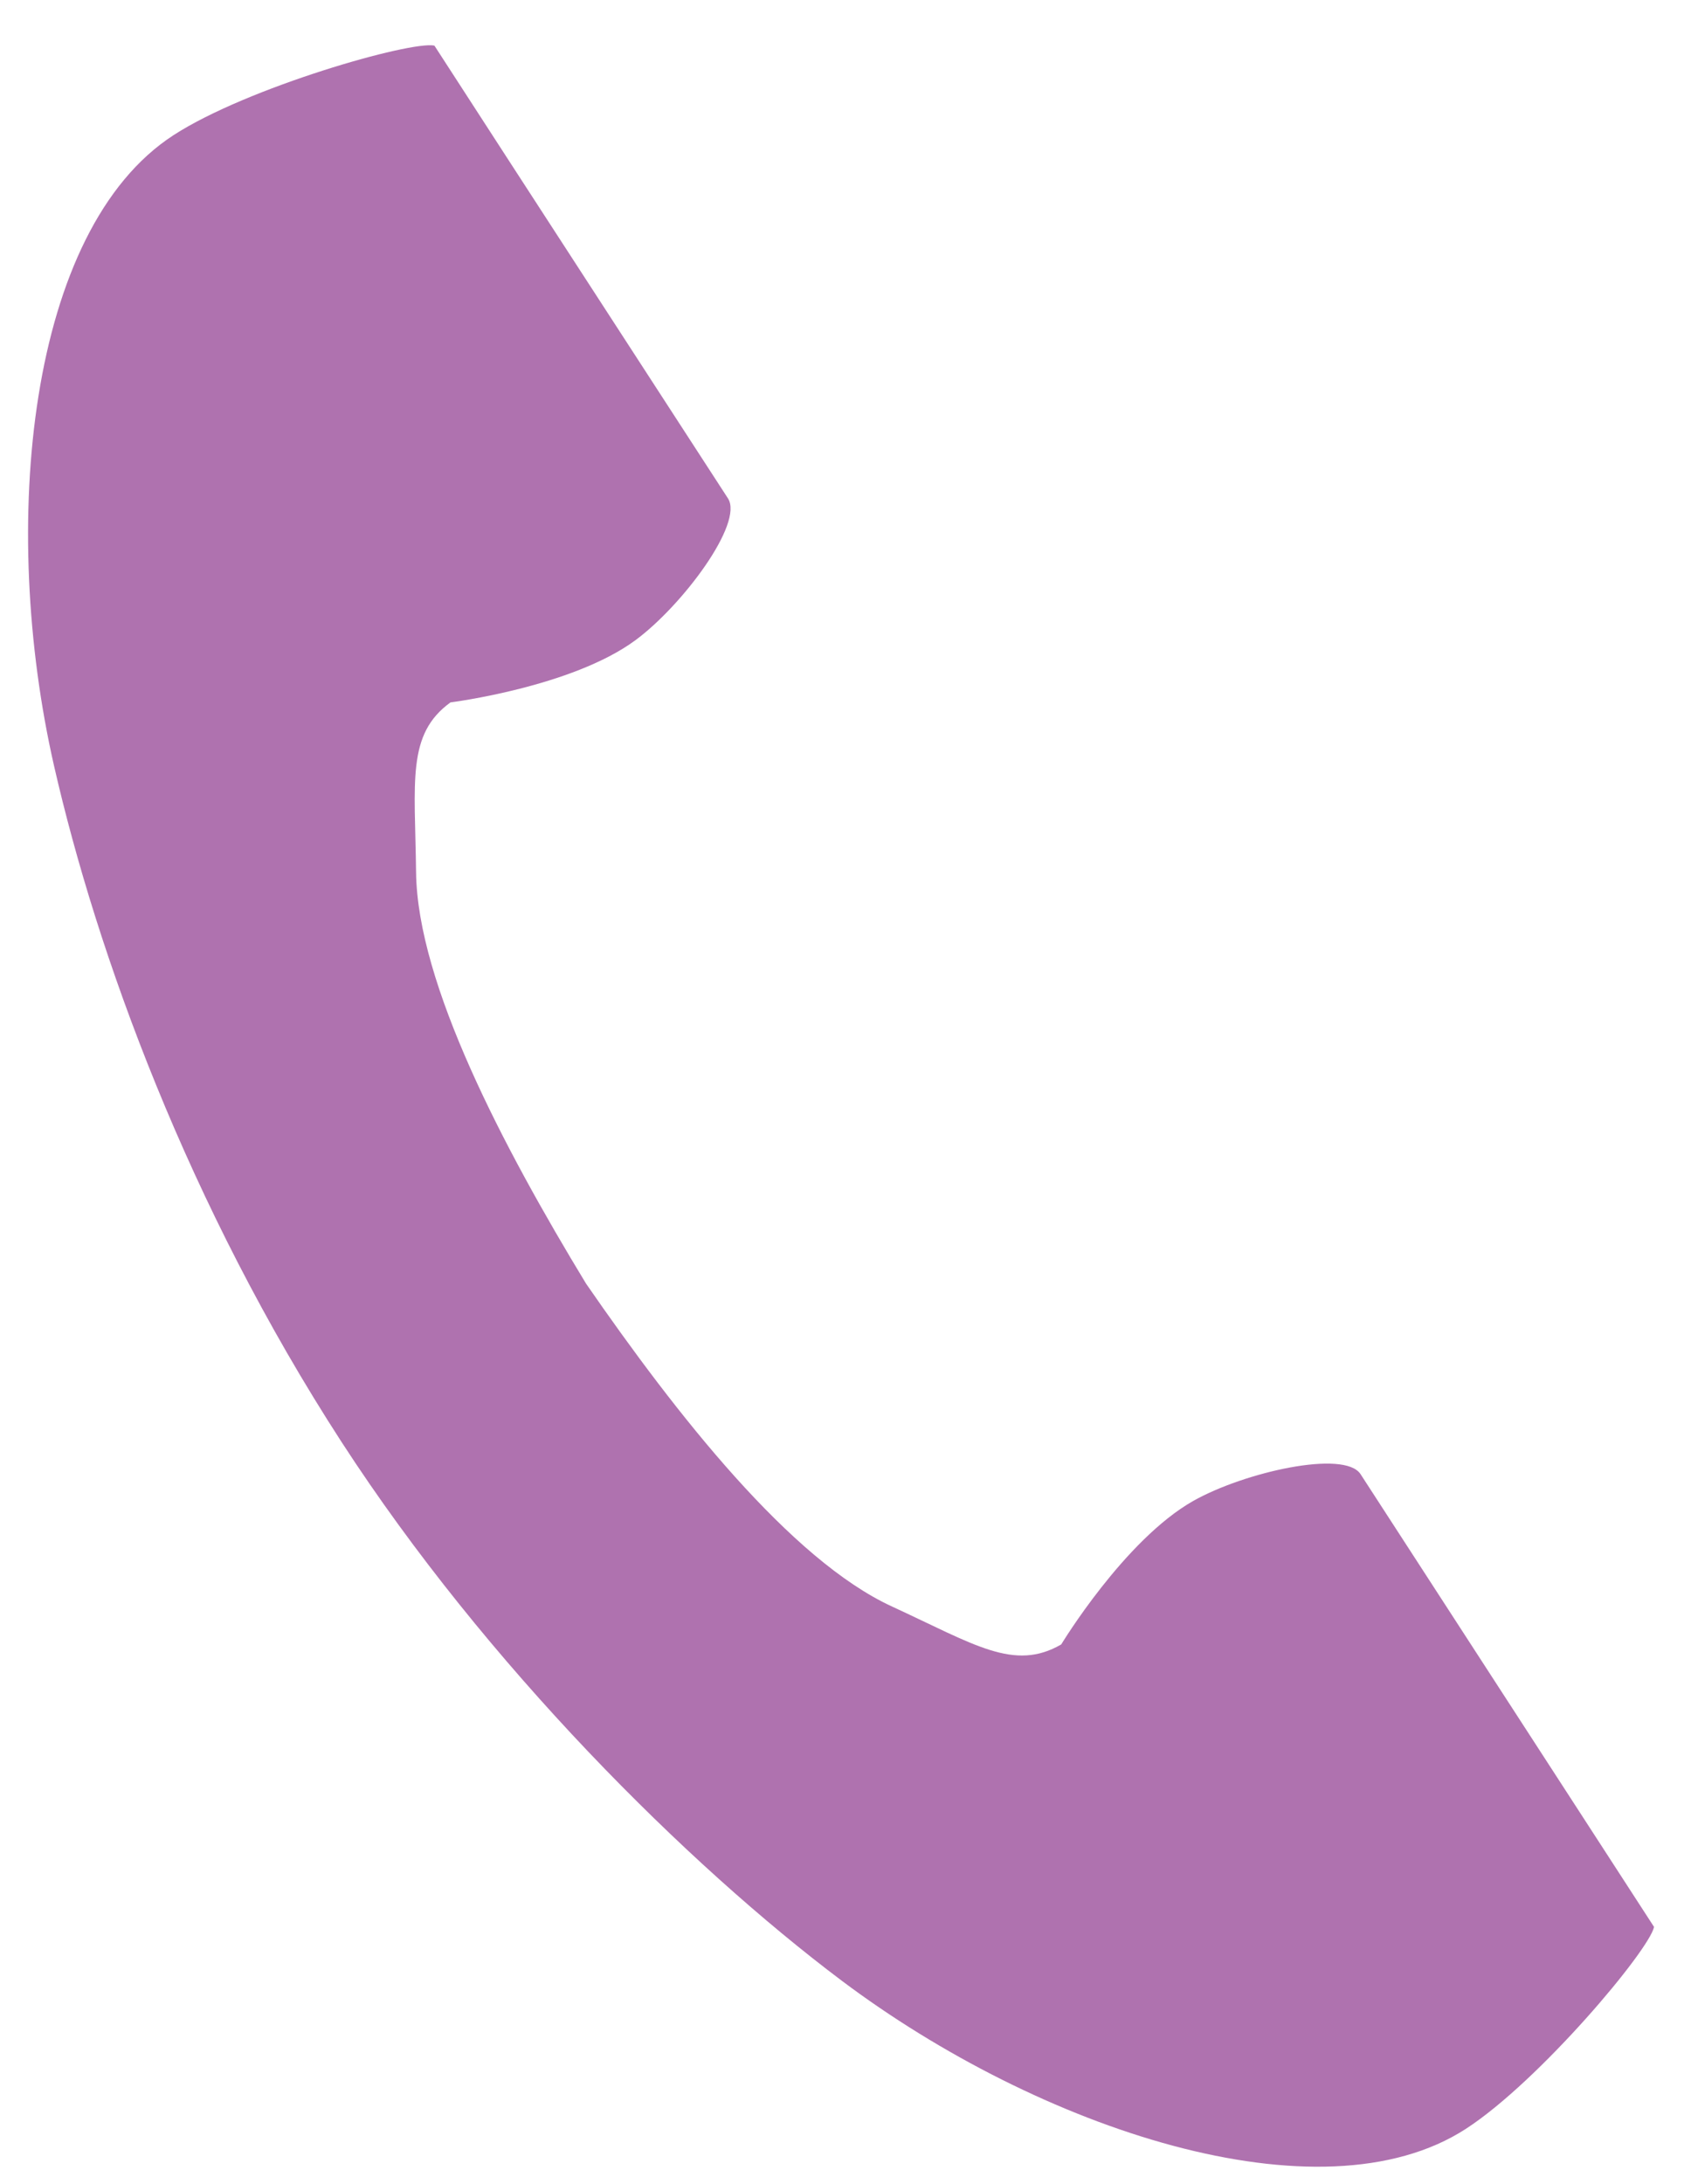 <?xml version="1.0" encoding="utf-8"?>
<!-- Generator: Adobe Illustrator 15.0.0, SVG Export Plug-In  -->
<!DOCTYPE svg PUBLIC "-//W3C//DTD SVG 1.1//EN" "http://www.w3.org/Graphics/SVG/1.1/DTD/svg11.dtd">
<svg version="1.1"
	 xmlns="http://www.w3.org/2000/svg" xmlns:xlink="http://www.w3.org/1999/xlink" xmlns:a="http://ns.adobe.com/AdobeSVGViewerExtensions/3.0/"
	 x="0px" y="0px" width="27px" height="35px" viewBox="-0.029 0 27 35" enable-background="new -0.029 0 27 35"
	 xml:space="preserve">
<defs>
</defs>
<g>
	<g>
		<path fill="#AF72AF" d="M2.752,2.167c-2.336,1.515-2.795,6.25-1.914,10.11c0.688,3.007,2.148,7.038,4.61,10.835
			c2.317,3.572,5.549,6.775,8.014,8.629c3.165,2.379,7.676,3.892,10.013,2.377c1.181-0.767,2.936-2.859,3.016-3.235
			c0,0-1.029-1.587-1.255-1.936l-3.451-5.321c-0.257-0.395-1.864-0.033-2.682,0.429c-1.103,0.624-2.117,2.3-2.117,2.3
			c-0.756,0.438-1.39,0.002-2.712-0.607c-1.625-0.747-3.453-3.07-4.907-5.176c-1.328-2.186-2.704-4.803-2.725-6.592
			c-0.017-1.455-0.155-2.211,0.552-2.723c0,0,1.943-0.244,2.963-0.995c0.756-0.557,1.742-1.878,1.486-2.274L8.19,2.667
			C7.965,2.318,6.936,0.731,6.936,0.731C6.561,0.651,3.934,1.4,2.752,2.167z"/>
	</g>
</g>
<rect id="_x3C_スライス_x3E__6_" fill="none" width="27" height="35"/>
</svg>
